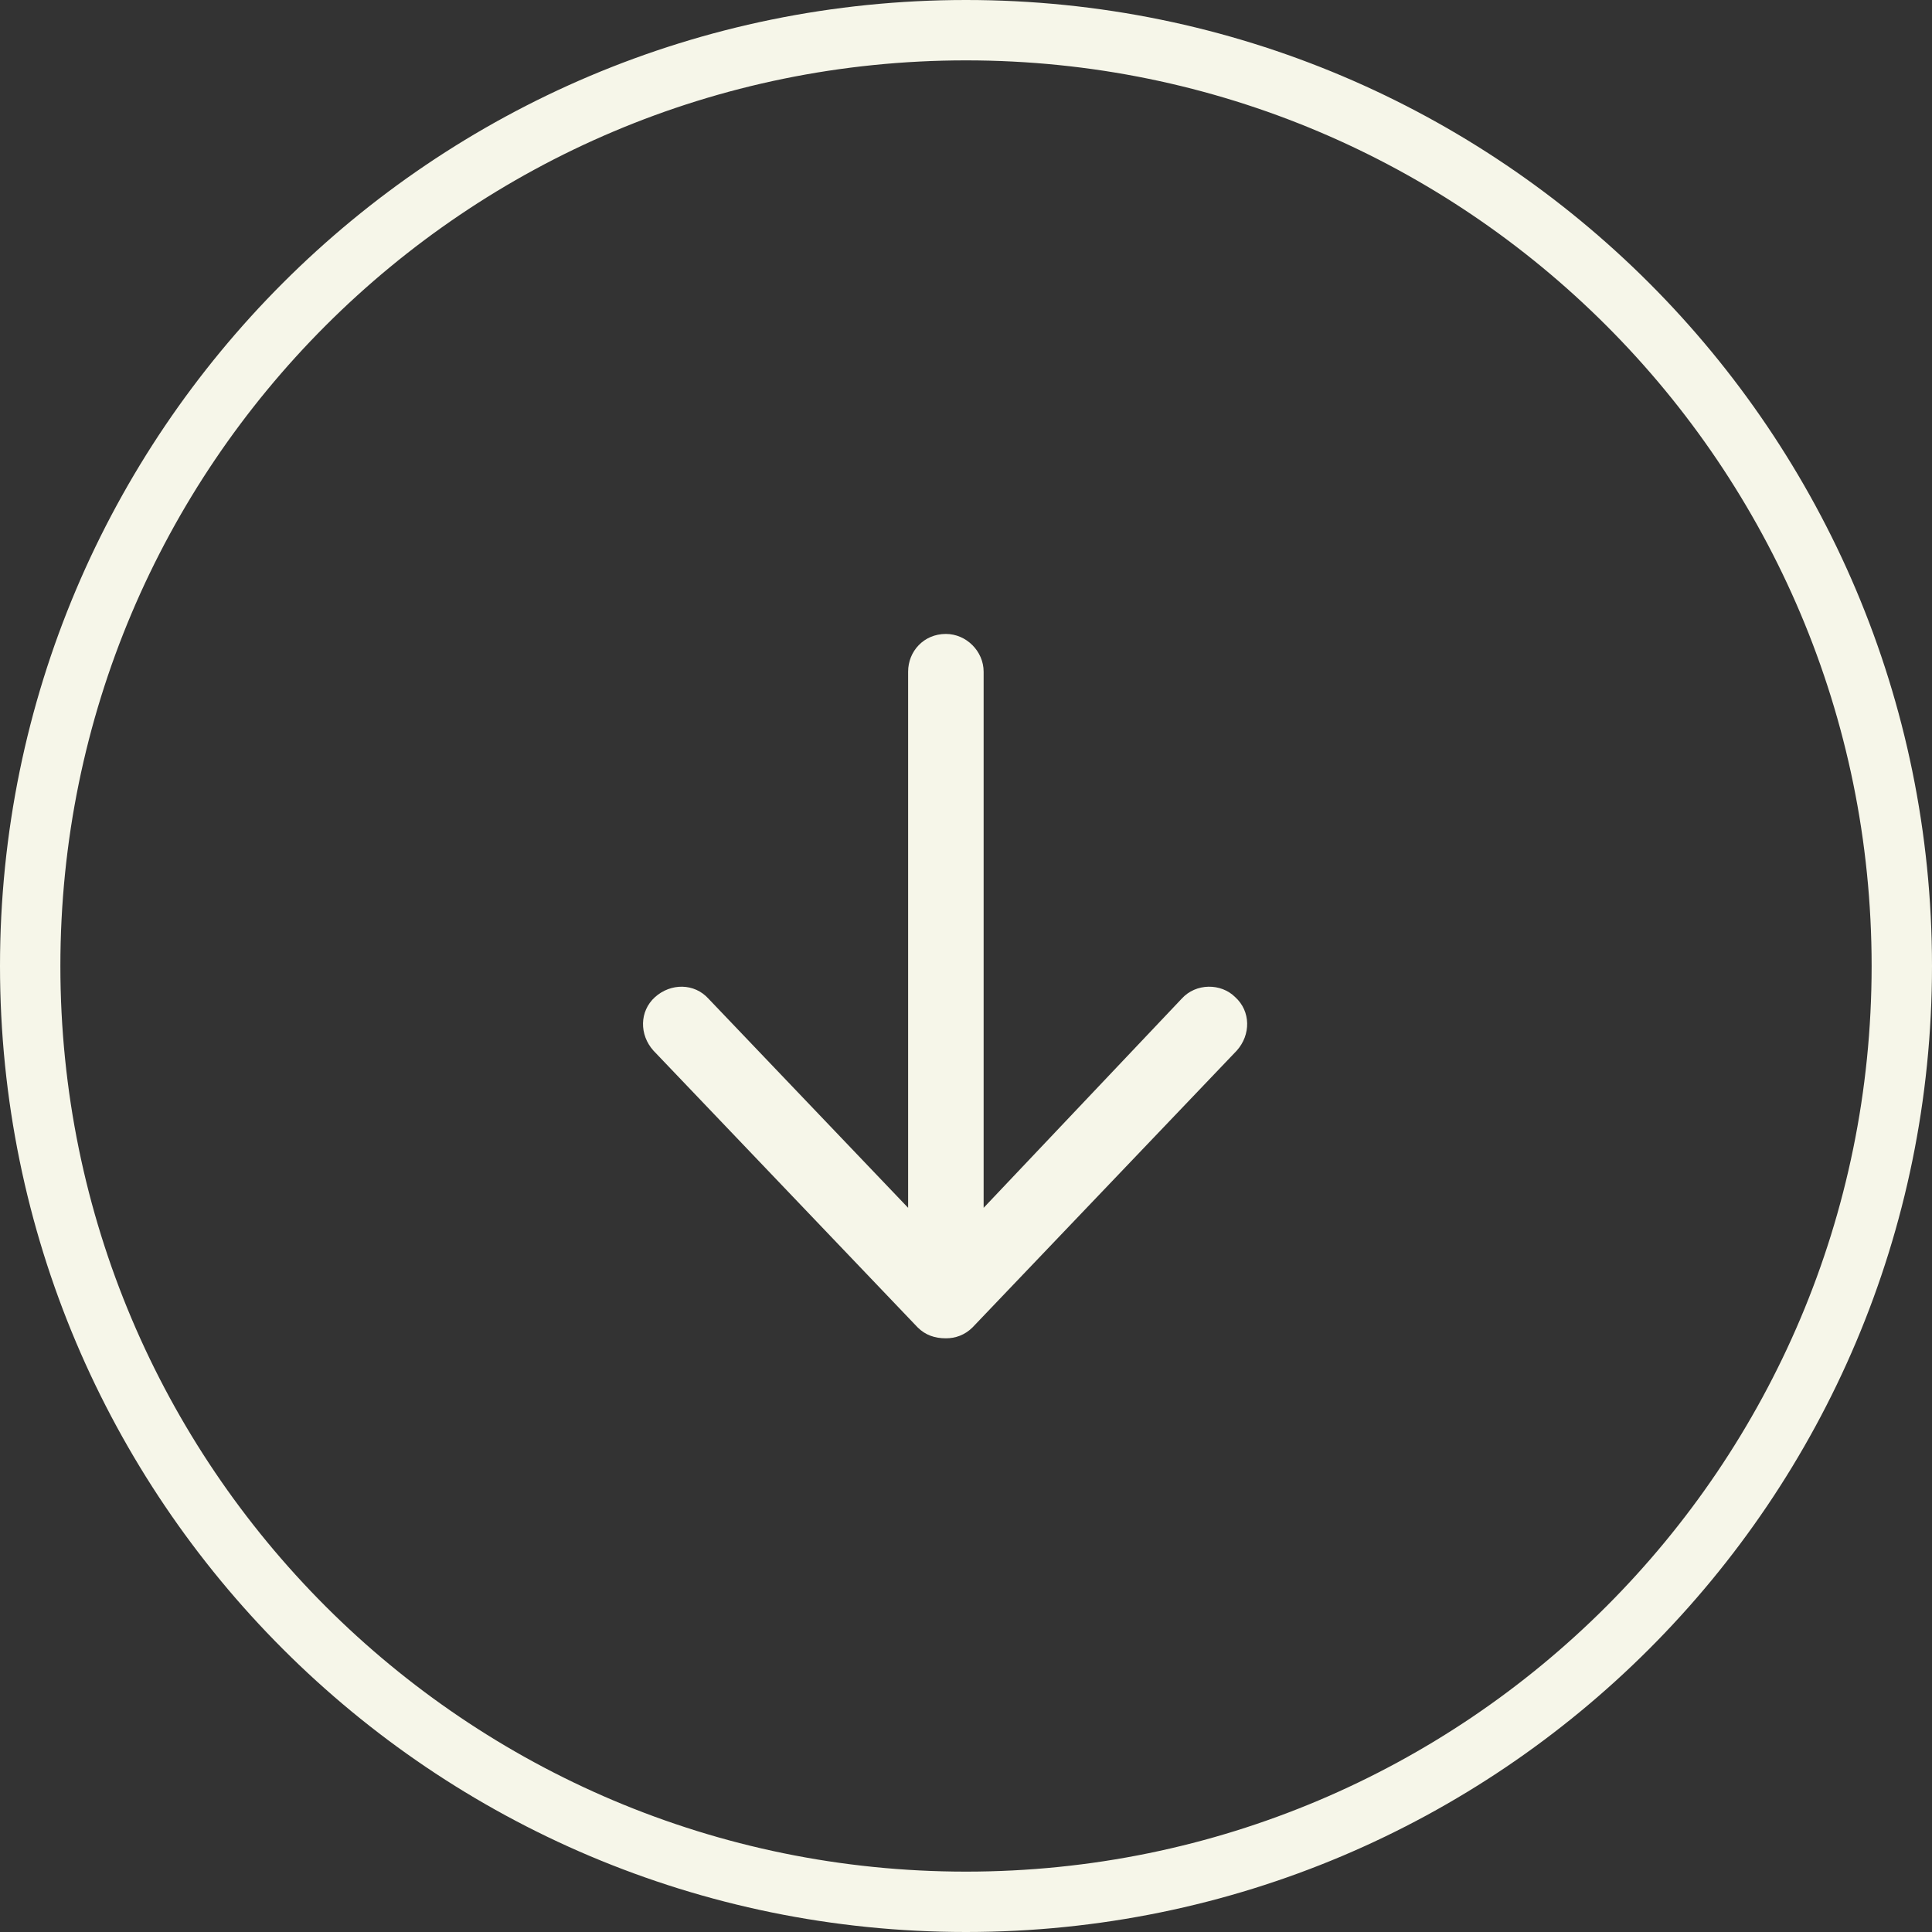 <svg width="48" height="48" viewBox="0 0 48 48" fill="none" xmlns="http://www.w3.org/2000/svg">
<rect x="0" y="0" width="48" height="48" fill="#333333" stroke="none"/>
<path d="M24 0.75C36.841 0.75 47.25 11.159 47.25 24C47.25 36.841 36.841 47.25 24 47.25C11.159 47.25 0.75 36.841 0.75 24C0.75 11.159 11.159 0.75 24 0.75Z" stroke="#F6F6E9" stroke-width="1.5"/>
<path d="M22.797 32.977L16.234 26.102C15.883 25.711 15.883 25.125 16.273 24.773C16.664 24.422 17.25 24.422 17.602 24.812L22.562 30.008V16.688C22.562 16.18 22.953 15.75 23.5 15.75C24.008 15.75 24.438 16.18 24.438 16.688V30.008L29.359 24.812C29.711 24.422 30.336 24.422 30.688 24.773C31.078 25.125 31.078 25.711 30.727 26.102L24.164 32.977C23.969 33.172 23.734 33.25 23.5 33.25C23.227 33.25 22.992 33.172 22.797 32.977Z" fill="#F6F6E9"/>
</svg>
